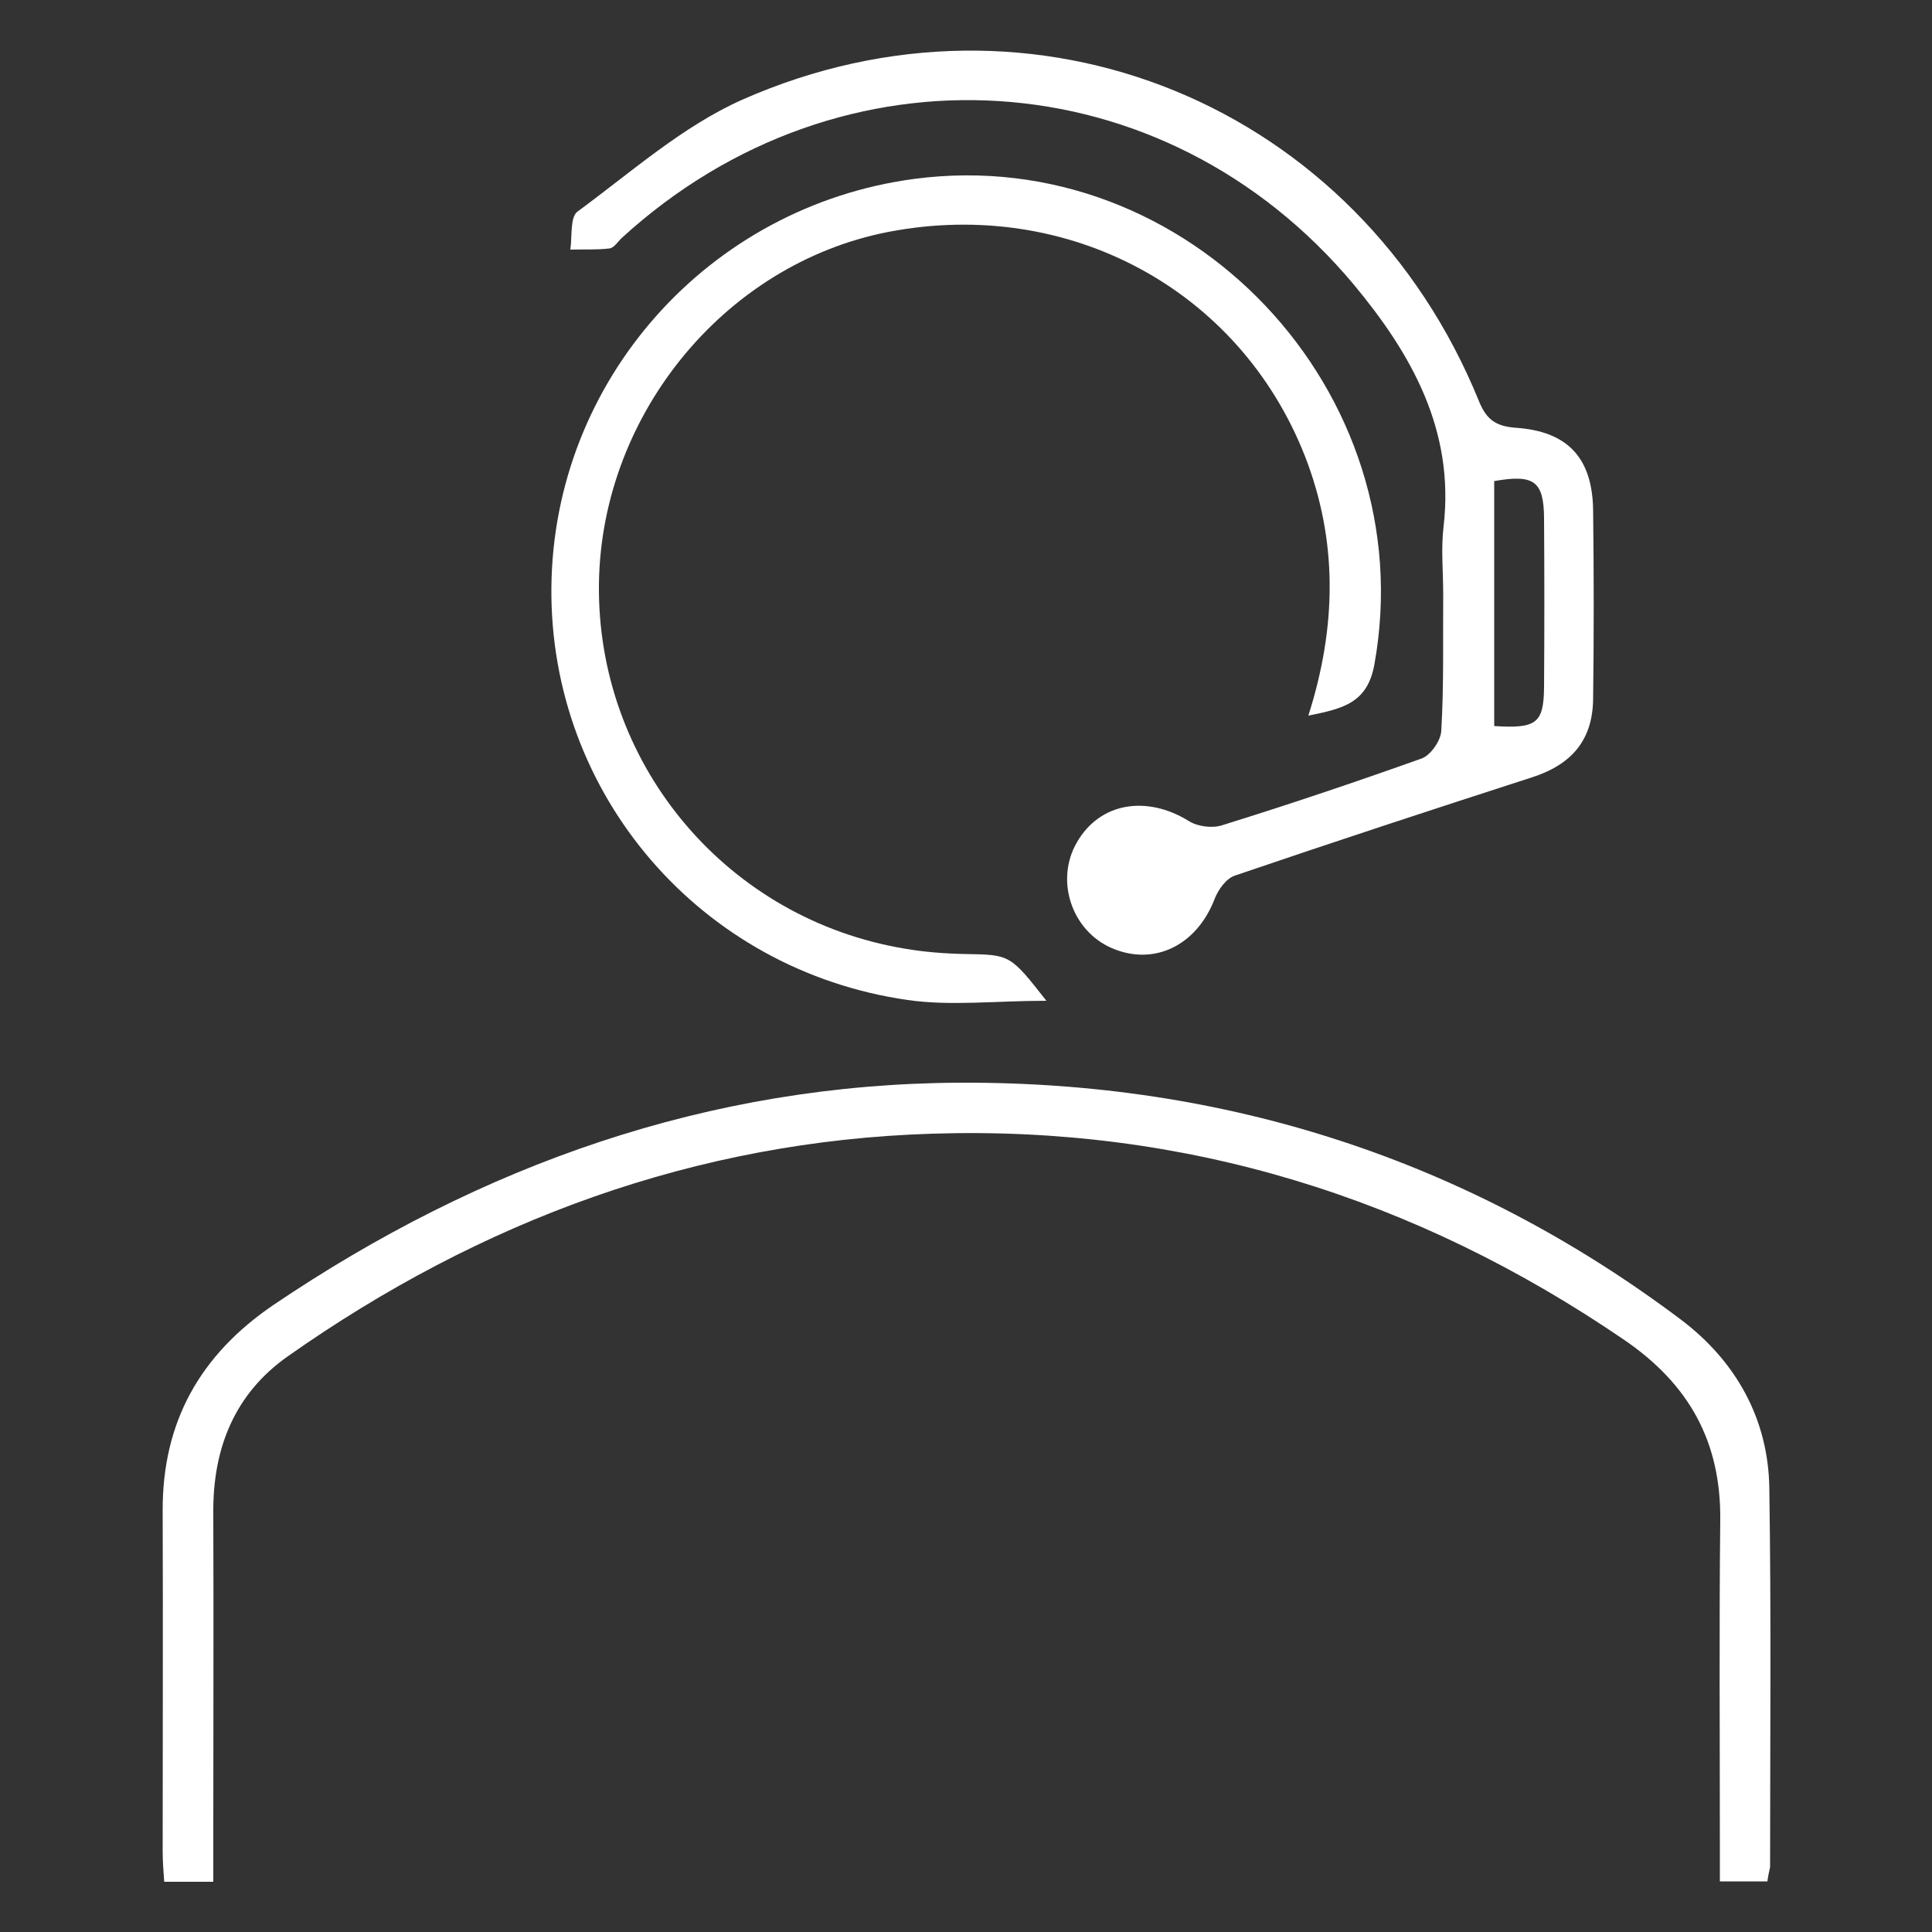 <?xml version="1.0" encoding="utf-8"?>
<!-- Generator: Adobe Illustrator 25.2.1, SVG Export Plug-In . SVG Version: 6.00 Build 0)  -->
<svg version="1.1" xmlns="http://www.w3.org/2000/svg" xmlns:xlink="http://www.w3.org/1999/xlink" x="0px" y="0px"
	 viewBox="0 0 500 500" style="enable-background:new 0 0 500 500;" xml:space="preserve">
<rect x="0" y="0" width="500" height="500" fill="#333333" stroke="none"/>
<style type="text/css">
	.st0{display:none;}
	.st1{display:inline;}
	.st2{fill:#FFFFFF;}
	.st3{fill:#0D0833;}
	.st4{display:inline;fill:#222222;}
	.st5{fill:#222222;}
	.st6{fill:#8CBAD1;}
</style>
<g id="Ebene_8" class="st0">
	<g class="st1">
		<path class="st2" d="M251.3,64.2c4.6,0,9.2-0.2,13.8,0c10.5,0.5,21,0.8,31.4,1.9c19.4,2,38.7,4.8,57.5,10.1
			c15.3,4.3,30.3,9.3,43.5,18.5c7.1,4.9,13.1,10.7,14.9,19.7c0.2,1.1,0.4,2.1,0.4,3.2c0,10.5,0,21,0,31.5c0,8.8-4.3,15.3-10.9,20.6
			c-15.8,12.7-34.7,18.6-53.9,23.2c-11.9,2.8-24,4.8-36,6.6c-10.1,1.5-20.3,2.5-30.6,3c-14.6,0.8-29.2,1.2-43.8,1.2
			c-10.6,0-21.2-0.7-31.7-1.8c-11.9-1.2-23.8-2.5-35.6-4.8c-20.5-4-40.9-8.9-59.5-19c-7.7-4.2-15.2-8.7-20-16.5
			c-2.2-3.6-3.6-7.3-3.6-11.6c0-10.7,0-21.4,0-32.1c0-6,2.3-11,6.3-15.4c8.6-9.4,19.8-14.7,31.3-19.3c15.4-6.2,31.5-9.9,47.7-12.9
			c9.3-1.7,18.9-2.7,28.3-3.7c8.4-0.9,16.9-1.5,25.4-1.8c8.3-0.3,16.7-0.1,25.1-0.1C251.3,64.6,251.3,64.4,251.3,64.2z"/>
		<path class="st2" d="M87.3,307.3c12.7,8.6,26.1,14.8,40.4,18.9c13,3.7,26.2,6.8,39.5,9.5c10,2,20.2,3.1,30.3,4.3
			c7.3,0.9,14.7,1.5,22.1,1.8c12.2,0.6,24.4,1.1,36.6,1.2c10.1,0,20.2-0.4,30.3-1.2c11.2-0.9,22.4-2,33.4-3.6
			c19.6-2.9,39-7,57.8-13.6c11.2-3.9,22-8.8,31.9-15.3c0.8-0.5,1.7-0.8,3-1.4c0,1.4,0,2.4,0,3.5c0,23.4,0,46.7,0,70.1
			c0,8.5-4.2,15.1-10.5,20.3c-14.1,11.4-30.8,17.2-48,21.7c-10.6,2.8-21.3,5.1-32,7.1c-6.7,1.3-13.6,1.9-20.5,2.5
			c-12.1,1-24.2,1.8-36.4,2.4c-9,0.4-18.1,0.7-27.2,0.6c-7.9-0.1-15.8-0.5-23.7-1.2c-8.7-0.7-17.4-1.6-26.1-3
			c-12.9-2.1-25.8-4.4-38.6-7.2c-13.9-3.1-27.3-7.7-39.7-14.6c-7.4-4.1-14.9-8.3-19.1-16.1c-1.8-3.4-3.6-7.3-3.6-11
			c-0.3-24.5-0.2-48.9-0.2-73.4C87.2,308.8,87.3,308.3,87.3,307.3z"/>
		<path class="st2" d="M87.4,192.3c1,0.4,1.9,0.6,2.6,1c12.3,7,25,13.6,38.7,17.4c13.1,3.7,26.5,6.7,39.9,9.3
			c10.3,2,20.8,3.1,31.2,4.2c8.6,0.9,17.3,1.5,26,1.8c15,0.4,30.1,0.8,45.1,0.5c9.6-0.2,19.3-1.4,28.9-2.3c8.7-0.8,17.5-1.5,26-3.1
			c12.4-2.2,24.7-4.8,36.9-8c13.6-3.6,26.8-8.5,39.2-15.3c3.5-1.9,6.9-4,10.8-6.3c0,1.6,0,2.6,0,3.7c0,22.7-0.3,45.3,0.1,68
			c0.2,10.7-5,18-12.8,23.9c-13.1,10-28.3,15.4-43.9,19.7c-9.9,2.8-20.1,4.7-30.3,6.7c-7.8,1.5-15.7,2.5-23.5,3.6
			c-4.4,0.6-8.8,1.1-13.2,1.2c-19.4,0.5-38.8,1.2-58.2,1.1c-9.8,0-19.7-1.3-29.5-2.3c-8.3-0.8-16.6-1.6-24.8-3.1
			c-10.9-2-21.8-4.4-32.6-7.1c-11.9-3-23.3-7.4-34.1-13.2c-7.8-4.2-15-9.2-19.6-17c-1.7-2.9-3-6.4-3-9.6
			c-0.2-24.3-0.1-48.5-0.1-72.8C87.2,193.8,87.3,193.2,87.4,192.3z"/>
	</g>
</g>
<g id="Ebene_7" class="st0">
	<g class="st1">
		<path class="st2" d="M75.4,221.2c-11.4-3.6-22.6-7-33.7-10.6c-12.6-4.1-14.9-18.6-6.3-27.5c3.5-3.6,8.5-4.3,13-5.8
			c9.7-3.1,19.4-5.9,29.1-8.9c20.9-6.4,41.7-12.9,62.6-19.3c15.5-4.8,31-9.5,46.4-14.2c17.2-5.2,34.3-10.7,51.5-15.4
			c9.5-2.6,19.2-1.8,28.6,1.1c19.4,5.9,38.8,12,58.1,17.9c13.1,4.1,26.3,8.1,39.4,12.1c21.2,6.5,42.5,13.1,63.7,19.7
			c10,3.1,20,6.1,29.9,9.1c11.1,3.4,14.7,15.2,9.5,24.1c-2.1,3.5-5.1,5.9-9.1,7.1c-18.1,5.6-36.1,11.2-54.2,16.7
			c-19.7,6.1-39.5,12.3-59.2,18.3c-17.5,5.4-35,10.8-52.6,16.1c-11.2,3.3-22.5,6.3-33.8,9.4c-9.6,2.6-18.8,0.4-28-2.4
			c-20.2-6.2-40.5-12.4-60.7-18.6c-19.8-6.1-39.5-12.2-59.2-18.3c-2.4-0.7-4.9-1.2-7.3-2.2c-2.5-1-4.3-0.4-6.2,1.3
			c-6,5.3-9.5,12-10.9,19.7c-0.2,1.2,0.8,3.2,1.8,3.9c10.3,7.5,12,22.1,3,31.4c-3,3.1-3.4,5.9-2.5,9.6c3.2,13.7,6.3,27.4,9.4,41.1
			c2.3,9.9,4.5,19.8,6.7,29.7c1.5,7-0.8,12.2-6.2,14.4c-1.7,0.7-3.6,1.1-5.4,1.1c-12.4,0.1-24.8,0.1-37.2,0
			c-8.3,0-13.1-6.5-11.2-14.7c3.4-14.9,6.5-30,9.8-44.9c2.2-10,4.5-20,6.7-30c0.2-1.1-0.1-2.8-0.8-3.5c-5.4-5.3-8.4-11.5-7.7-19.3
			c0.5-5.8,3.2-10.3,7.5-14c2.4-2,3.9-4.1,4.1-7.7c0.5-8.3,4.2-15.8,8.6-22.8C73.4,223.8,74.3,222.6,75.4,221.2z"/>
		<path class="st2" d="M128.2,259.6c9.1,2.8,17.9,5.5,26.6,8.2c20.9,6.4,41.7,12.9,62.6,19.3c6.5,2,13.1,4.3,19.8,5.2
			c7,1,14.2,1,21.3,0.4c16-1.4,30.7-8,45.9-12.6c20-6,39.9-12.2,59.9-18.3c2-0.6,4-1.1,5.9-1.8c1.6-0.6,2.2-0.1,2.4,1.5
			c1,8.6,1.9,17.2,3,25.8c1.3,10.3,2.8,20.6,4.1,30.9c0.9,6.6,2,13.2,2.3,19.9c0.2,3.9-1.4,7.7-4.1,10.7c-5.5,6.4-12.2,11.4-20,14.4
			c-10.5,3.9-21.1,7.6-31.9,10.5c-8.4,2.3-17.1,3.4-25.7,4.7c-12.7,2-25.5,3.1-38.4,3.1c-6.4,0-12.7,0.6-19.1,0.5
			c-8-0.1-16.1-0.5-24-1.2c-23.1-2.1-45.8-5.6-67.7-13.7c-10.3-3.8-19.9-8.6-27.7-16.7c-4.8-5-5.6-10.8-4.8-17.2
			c0.5-4.2,1.1-8.4,1.6-12.6c0.8-5.8,1.6-11.7,2.3-17.5c0.7-5.3,1.2-10.5,1.9-15.8c0.7-5.9,1.6-11.9,2.3-17.8
			c0.3-2.1,0.4-4.3,0.7-6.5C127.6,261.9,127.9,260.8,128.2,259.6z"/>
	</g>
</g>
<g id="Ebene_6" class="st0">
	<g class="st1">
		<path class="st2" d="M162.9,402.4c-33.2,0-66.3,0.2-99.5-0.1c-11.4-0.1-20.2-5.8-26.3-15.4c-3.5-5.4-4.8-11.3-4.6-17.6
			c0.2-8,0-16,0.1-24c0.2-15.4,5.4-29.2,14.4-41.5c8.2-11.2,18.6-20,31.4-25.7c6.8-3,13.8-5,21.1-5.8c4.2-0.5,8.5-1.5,12.6-1
			c4.7,0.6,9.2,2.4,13.7,4c7.9,2.7,15.8,5.3,24.1,6c4.4,0.4,8.8,1.2,13.2,1.1c14.7-0.4,28.9-3.4,42.5-9.4c3.8-1.7,7.9-2.4,12.3-1.5
			c4.8,1,9.7,1.1,14.6,1.9c10.2,1.6,19.1,6.2,27.4,12c17.2,11.9,27.9,28.2,32.1,48.7c2.2,10.9,2.3,22.1,1.8,33.2
			c-0.4,7.7-1.2,15.4-6.5,21.9c-5.3,6.5-11.7,11-20,12.6c-2.7,0.5-5.5,0.6-8.3,0.6C227,402.5,195,402.4,162.9,402.4z"/>
		<path class="st2" d="M163,250.2c-41.4,0.7-78.2-33.8-76.5-79.5c1.5-39.6,33.2-73.3,76.5-73.2c42.4,0.1,76.9,33.1,76.2,78.6
			C238.5,216.2,205.4,250.5,163,250.2z"/>
		<path class="st2" d="M314.8,380.9c0-9.6,0-18.8,0-28.1c0-8.9-0.9-17.7-3-26.3c-3.4-14.1-9.9-26.7-19-38c-1.2-1.5-2.6-3-3.9-4.5
			c-1.2-1.3-1-2.4,0.6-3.2c8-4,16.2-7.2,25.1-8.5c8.2-1.2,16.2-0.5,24.2,2c4.9,1.5,10.2,1.7,15.4,2.2c11,0.9,21.5-1.3,32-4.3
			c4.2-1.2,9-0.9,13.4-0.2c6.3,1,12.6,2.7,18.7,4.7c9.3,3,17.2,8.3,24.4,14.9c6.7,6.2,12.4,13.3,16.4,21.5c4.4,9,6.8,18.6,8,28.6
			c1.2,10-0.8,18.8-6.8,26.6c-5.2,6.8-12.3,11.1-20.9,11.9c-7,0.7-14.1,0.7-21.1,0.7c-33.2,0.1-66.3,0-99.5,0
			C317.7,380.9,316.5,380.9,314.8,380.9z"/>
		<path class="st2" d="M293.2,185.6c-0.4-19.3,6.5-34.7,19-47.5C325,125.2,341,118.9,359,119c35.5,0.3,67.1,29,64.9,70.6
			c-1.6,30.6-28.8,62.4-69.2,60.5C322.5,248.6,292.6,221.6,293.2,185.6z"/>
	</g>
</g>
<g id="Ebene_5" class="st0">
	<g class="st1">
		<path class="st2" d="M229.3,148.9c0-12.8-0.1-25.3,0.1-37.8c0.1-5.3,0.8-10.4,4.3-15c3.2-4.2,7.2-6.7,12.1-7.7
			c7.6-1.5,14.4,0.5,19.7,6.4c3.7,4.1,5.1,9,5.2,14.3c0.1,12.1,0,24.2,0,36.3c0,1.1,0,2.1,0,3.5c1.4,0,2.4,0,3.5,0
			c23,0,46-0.1,68.9,0c11.4,0,21.3,4.1,30.2,11.2c9.6,7.6,14.9,17.8,17.7,29.4c0.5,2.3,0.7,4.7,0.7,7c0,59,0.2,118.1-0.1,177.1
			c-0.1,14.6-7.6,25.5-20.1,32.9c-7,4.2-14.7,5.5-22.9,5.5c-66.8-0.1-133.7,0-200.5-0.1c-9.4,0-17.8-3.3-25.1-9.3
			c-10.3-8.5-14.8-19.5-14.8-32.6c0-57.3-0.1-114.7,0.1-172c0-12.8,4.4-24.1,13.7-33.4c7.3-7.3,15.5-12.5,25.6-14.7
			c2.4-0.5,4.8-1,7.3-1c23.6-0.1,47.2,0,70.7,0C226.7,148.9,227.8,148.9,229.3,148.9z M189.1,274.7c13.7,0.6,25.1-11.7,25.2-23.9
			c0.2-14.8-11.3-25.6-24.3-25.8c-14.4-0.3-25,11.6-25.6,24C163.9,263,176.7,275.6,189.1,274.7z M310.5,274.7
			c14.8-0.1,25-10.9,25.3-24.1c0.3-13.5-10.2-25.4-24.7-25.5c-14.6-0.1-25.2,10.9-25.3,25C285.7,263.7,296.6,274.8,310.5,274.7z
			 M169.6,331.2c0,6.7,0,13.1,0,19.4c13.4,0,26.6,0,39.8,0c0-6.6,0-12.9,0-19.4C196.1,331.2,182.9,331.2,169.6,331.2z M230.7,350.7
			c13.2,0,26.2,0,39.2,0c0-6.6,0-13,0-19.4c-13.2,0-26.2,0-39.2,0C230.7,337.9,230.7,344.2,230.7,350.7z M291.3,331.2
			c0,6.6,0,13,0,19.4c13.2,0,26.2,0,39.2,0c0-6.6,0-12.9,0-19.4C317.4,331.2,304.5,331.2,291.3,331.2z"/>
		<path class="st2" d="M411.7,350.9c0-40.2,0-80.5,0-120.5c8.9,0,17.6-0.7,26.2,0.2c8,0.8,14.4,9.6,14.4,17.7c0,28.3,0,56.5,0,84.8
			c0,8.4-8,17.3-16.3,17.7C428,351.2,419.9,350.9,411.7,350.9z"/>
		<path class="st2" d="M88.3,229.8c0,40.7,0,81,0,122c-8.7-0.3-17.3,0.2-25.7-1.2c-7.5-1.2-12.3-6.8-14.3-14.4
			c-0.5-1.9-0.6-3.9-0.6-5.8c0-27.1,0-54.1,0-81.2c0-10.1,9.1-19.7,19.3-19.4C74,229.9,81.1,229.8,88.3,229.8z"/>
	</g>
</g>
<g id="Ebene_4" class="st0">
	<g class="st1">
		<path class="st2" d="M382.4,190.1c19.9,0,39.8,0,59.6,0c5.3,0,8.9,3.6,8.9,8.9c0.2,13.7,0.6,27.5,0.5,41.2
			c-0.2,22.1-3.1,43.8-10.8,64.8c-6.2,17-14.9,32.7-25.7,47.3c-7.9,10.7-16.9,20.5-26.7,29.5c-10,9.3-21.2,17.1-32.9,24.2
			c-13.6,8.2-28.1,14.7-43.2,19.6c-9.6,3.1-19.6,5.2-29.5,7.3c-10.8,2.3-21.9,3.1-32.9,3c-17.2-0.1-34.1-2.4-50.7-6.9
			c-16.3-4.3-31.6-10.8-46.4-18.8c-13.5-7.3-26-15.9-37.8-25.7c-16.6-13.8-30-30.2-40.9-48.6c-9.9-16.6-17.4-34.4-21.5-53.4
			c-1.9-8.9-2.8-18.1-3.1-27.2c-0.6-18.7-0.5-37.5-0.7-56.2c0-5.3,3.6-9,8.8-9c40.3,0,80.5,0,120.8,0c5.1,0,8.8,4.1,8.8,9.7
			c0,14.7-0.3,29.4,0.1,44.1c0.5,18,5.1,34.9,16.4,49.3c9.3,11.8,21.5,19.1,36.4,21.6c17.8,3,33.7-1.5,47.6-13.1
			c12-10,18.8-22.9,22.3-37.8c1.2-4.9,1.7-10.1,1.8-15.2c0.4-15.9,0.5-31.9,0.6-47.8c0-6,4.5-10.9,10.6-10.8
			C342.9,190.2,362.6,190.1,382.4,190.1z"/>
		<path class="st2" d="M118,165.5c-19,0-37.9,0-56.9,0c-2.2,0-4.3-0.2-6.4-0.7c-3.7-0.8-5.8-4.1-5.8-8.5c0-18.1,0.2-36.2-0.1-54.2
			c-0.1-5.7-0.8-11.4,0.8-17C52.5,73.5,63,64.3,75.5,64.2c28.4-0.1,56.7-0.1,85.1,0c12.6,0.1,23.3,9.6,26,22
			c0.6,2.6,0.6,5.3,0.6,7.9c0,19.9-0.1,39.7,0.1,59.6c0.1,8.2-4.2,11.6-11.8,11.6C156.3,165.6,137.1,165.5,118,165.5z"/>
		<path class="st2" d="M381.7,164.9c-19.7,0-39.3-0.1-59,0c-7.3,0-10.1-4.1-10.1-9.9c-0.2-21.5-0.5-43,0.1-64.4
			c0.4-11.9,8.7-23.3,22.5-25.9c1.5-0.3,3.1-0.6,4.7-0.6c28.4,0,56.7,0,85.1,0c10,0,20.6,7.5,24.3,17.2c1.7,4.4,2.4,8.8,2.4,13.5
			c-0.1,19.9,0,39.7-0.1,59.6c0,3.7-0.7,7.4-4.5,9.2c-1.5,0.7-3.3,1.2-5,1.2C421.9,164.9,401.8,164.9,381.7,164.9z"/>
	</g>
</g>
<g id="Ebene_3" class="st0">
	<g class="st1">
		<path class="st2" d="M224.3,351.5c-6.2,6.2-11.8,11.8-17.3,17.4c-8.9,9.2-26.6,9.5-35.5,0.2c-12.7-13.1-26-25.6-38.9-38.6
			c-2.7-2.7-5.3-6-6.9-9.4c-4.1-8.6-2.5-20.6,4.5-27.7c5.9-5.9,11.7-11.8,18.1-18.3c-1.5,0-2.5,0-3.4,0c-26.2,0-52.3-0.1-78.5,0
			c-9.9,0-18.5-8.8-18.3-18.3c0.1-4,0.9-7.5,2.7-11c9.2-18.3,18.3-36.7,27.6-55c4.4-8.7,8.5-17.7,13.8-25.9
			c5.9-9.2,14.9-14.6,26.1-15.6c3.8-0.4,7.7-0.6,11.6-0.6c24-0.1,48-0.1,71.9,0c2.4,0,3.7-0.9,5-2.8c5.9-8.5,11.7-17.2,18.1-25.3
			c6.3-7.9,13-15.5,20.2-22.6c11-10.8,23.3-20.2,36.8-27.9c14.6-8.3,30-14.2,46.3-17.8c9.1-2,18.4-3.2,27.7-3.6
			c13.8-0.7,27.7-1.1,41.5-0.5c11.1,0.5,22.2,2.6,33.3,4c2,0.3,4.1,0.5,6.1,1c6.7,1.6,9.8,6.4,10.7,12.8c1.3,9.3,2.5,18.7,3.6,28
			c0.4,3.8,0.5,7.7,0.6,11.6c0.2,7.6,0.6,15.1,0.5,22.7c-0.1,7.6-0.4,15.3-1.2,22.8c-2.1,18.4-6.7,36.3-14.5,53.2
			c-6.1,13.4-13.7,25.7-23.2,36.9c-5.2,6.2-10.4,12.6-16.4,18c-10,8.9-20.5,17.1-31,25.5c-3.7,2.9-7.8,5.3-11.6,7.9
			c-2.4,1.6-3.4,3.9-3.4,6.8c0.2,21.8,0.8,43.7,0.4,65.5c-0.1,8.3,0.5,16.7-2.7,24.9c-3.5,9-9.1,16.1-17.4,20.4
			c-25.9,13.4-52,26.4-78,39.4c-8.2,4.1-16.1,3.1-22.9-3c-4.2-3.7-5.8-8.8-5.8-14.3c-0.1-25.6,0-51.1,0-76.7
			C224.3,354.6,224.3,353.5,224.3,351.5z M351.2,179.9c16.1,0.9,30.3-14.4,30.8-29.1c0.7-19.1-14.2-33-31.4-33.1
			c-16.6-0.1-30.5,13.6-31,30.5C319.1,165.4,333.8,180.8,351.2,179.9z"/>
	</g>
</g>
<g id="Ebene_2" class="st0">
	<g class="st1">
		<path class="st2" d="M192.1,403.4c0-14.2-0.1-28.5,0.1-42.7c0-1.5,1.2-3.3,2.2-4.6c7.7-9.5,15.6-18.8,23.3-28.2
			c7.6-9.3,15-18.7,22.6-28c5.8-7.1,11.7-14.1,17.5-21.2c6.2-7.5,12.3-15.1,18.5-22.6c5.9-7.2,12-14.3,17.9-21.6
			c6.9-8.4,13.6-16.8,20.4-25.2c5.8-7.1,11.7-14.1,17.5-21.2c7-8.5,13.9-17.1,20.9-25.6c4.1-5,8.4-9.9,12.5-15
			c1.3-1.6,3-3.3,1.5-5.7c-1.5-2.4-3.8-2.9-6-1.1c-4.7,4-9.3,8-13.9,12c-8,6.9-15.9,13.9-23.8,20.9c-3.9,3.5-7.8,7-11.7,10.5
			c-7.9,6.9-15.8,13.8-23.6,20.7c-4,3.5-7.9,7.2-11.9,10.7c-7.8,6.8-15.6,13.6-23.4,20.5c-4,3.5-7.9,7.2-11.9,10.7
			c-7.8,6.8-15.6,13.6-23.4,20.5c-4,3.5-7.9,7.2-11.9,10.7c-7.8,6.8-15.6,13.6-23.4,20.5c-3.7,3.3-7.4,6.6-11.1,9.9
			c-5.5,4.9-11,10-16.7,14.7c-1,0.8-3.3,1-4.6,0.4c-14.1-5.7-28.1-11.7-42.2-17.6c-11.2-4.7-22.4-9.6-33.7-14.3
			c-11.1-4.5-13.1-23.5-1.8-30.1c9.2-5.3,18.4-10.8,27.6-16.2c11.1-6.5,22.1-12.9,33.2-19.3c8.6-4.9,17.1-9.8,25.7-14.8
			c9.8-5.7,19.6-11.4,29.5-17c9.7-5.6,19.4-11,29-16.6c9.7-5.6,19.4-11.4,29.2-17c9.7-5.6,19.5-11.1,29.3-16.8
			c16.3-9.4,32.6-19,49-28.4c12.5-7.2,25.2-14.3,37.7-21.6c12-6.9,24-14,36-21c4.1-2.3,8.2-4.7,12.4-6.7c6.3-3,12.4-2.9,18.4,1.1
			c4.3,2.9,7.9,9.9,6.7,16.8c-1.2,7.1-2,14.4-3.1,21.5c-1.2,7.9-2.7,15.8-4,23.7c-1.3,7.7-2.5,15.5-3.8,23.2
			c-1.2,7.5-2.5,15.1-3.8,22.6c-1.3,7.8-2.7,15.6-4,23.4c-1.3,7.9-2.7,15.8-4,23.7c-1.3,7.7-2.5,15.5-3.8,23.2
			c-1.3,7.7-2.5,15.5-3.8,23.2c-1.3,7.8-2.6,15.6-4,23.4c-1.3,7.9-2.7,15.8-4,23.7c-1.3,7.7-2.5,15.5-3.8,23.2
			c-1.3,7.8-2.7,15.6-4,23.4c-1.3,7.7-2.5,15.5-3.8,23.2c-0.8,4.8-1.2,9.8-2.5,14.4c-3.1,10.6-13.7,15.7-25.1,11
			c-19.9-8.2-39.8-16.6-59.7-25c-9-3.8-18-7.6-27-11.3c-0.9-0.4-2.8,0.1-3.5,0.8c-3.5,3.8-6.9,7.9-10.2,11.9
			c-4.3,5.2-8.6,10.5-12.8,15.8c-5.9,7.3-11.7,14.6-17.6,21.8c-3.9,4.7-7.7,9.2-14.4,10.5c-9.2,1.8-19.7-3.9-20.7-14.9
			C191.6,415,192.1,409.2,192.1,403.4z"/>
	</g>
</g>
<g id="Ebene_9" class="st0">
	<g class="st1">
		<path d="M339.5,231c-0.1,0-0.2,0-0.3,0l-0.1-37H82.6L83,440.7c0,11.8,9.7,21.5,21.5,21.5H318c11.8,0,21.5-9.7,21.5-21.5l-0.1-54
			c0,0,0.1,0,0.1,0c42.9,0,77.9-34.9,77.9-77.9C417.4,265.9,382.4,231,339.5,231z M339.5,354.5c0,0-0.1,0-0.1,0l-0.1-91.2
			c0.1,0,0.2,0,0.3,0c25.1,0,45.6,20.4,45.6,45.6S364.6,354.5,339.5,354.5z"/>
		<path d="M158.8,162.2c-1.7,0-3.5-0.6-5-1.7c-3.5-2.7-4.2-7.8-1.4-11.3c8.7-11.2,6.2-16.9-3.8-35l-0.5-0.9
			c-12.4-22.6,3.9-41.5,4.6-42.3c2.9-3.3,8-3.7,11.4-0.7c3.3,2.9,3.7,8,0.7,11.4c-0.5,0.6-9.5,11.4-2.6,23.9l0.5,0.9
			c9.6,17.5,18,32.7,2.4,52.7C163.6,161.1,161.2,162.2,158.8,162.2z"/>
		<path d="M212.4,131.7c-1.7,0-3.5-0.6-5-1.7c-3.5-2.7-4.2-7.8-1.4-11.3c8.7-11.2,6.2-16.9-3.8-35l-0.5-0.9
			c-12.4-22.6,3.9-41.5,4.6-42.3c3-3.3,8-3.7,11.4-0.7c3.3,2.9,3.7,8,0.7,11.4c-0.5,0.6-9.5,11.4-2.6,23.9l0.5,0.9
			c9.6,17.5,18,32.7,2.4,52.7C217.2,130.7,214.8,131.7,212.4,131.7z"/>
		<path d="M273.2,162.2c-1.7,0-3.5-0.6-5-1.7c-3.5-2.7-4.2-7.8-1.4-11.3c8.7-11.2,6.2-16.9-3.8-35l-0.5-0.9
			c-12.4-22.6,3.9-41.5,4.6-42.3c2.9-3.3,8-3.7,11.4-0.7c3.3,2.9,3.7,8,0.8,11.4c-0.5,0.6-9.5,11.4-2.6,23.9l0.5,0.9
			c9.6,17.5,18,32.7,2.4,52.7C278,161.1,275.6,162.2,273.2,162.2z"/>
	</g>
</g>
<g id="Ebene_10" class="st0">
	<g class="st1">
		<g>
			<circle class="st3" cx="165.6" cy="149.3" r="33.2"/>
			<path class="st3" d="M268.7,224.3c-4-7.4-13.4-10.1-20.7-6.1l-34.7,18.9L191,203.8c-1.6-2.4-3.8-4.2-6.3-5.3l0.2-0.5l-77.6-16
				c-5.6-2.4-12.3-1.3-16.8,3.2l-28.8,28.8l-22.9-30.8c-5-6.7-14.6-8.2-21.4-3.1c-6.7,5-8.2,14.6-3.1,21.4l31.6,42.5
				c0.7,1.6,1.7,3.1,3,4.5c5.9,5.9,15.7,5.9,21.6,0l23.2-23.2L80.9,300c-0.8,2-1.1,4.1-1.1,6.2l0,0.1h0c0.1,2.9,1.1,5.8,3,8.4
				l33,44.3l-15.1,73c-1.7,8.2,3.6,16.4,11.9,18.1c8.2,1.7,16.4-3.6,18.1-11.9l16.4-79.1c0.9-4.3-0.2-8.5-2.5-11.9
				c-0.5-1.1-1-2.2-1.8-3.2L130.1,327c0.3,0.2,0.5,0.4,0.8,0.6l38.7,24.7v76c0,8.4,6.9,15.3,15.3,15.3c8.4,0,15.3-6.9,15.3-15.3
				v-80.8c0-0.8-0.1-1.5-0.2-2.2c0.5-5.5-1.9-11.1-6.9-14.3L152,304.9l21.9-71.5l19.1,28.5c0.3,1,0.7,2,1.2,3c3.4,6.2,10.4,9,17,7.5
				c0.1,0,0.2,0,0.3-0.1c0.4-0.1,0.8-0.2,1.2-0.4c1.5-0.4,2.9-1,4.3-1.9c0.2-0.1,0.3-0.2,0.4-0.3l45.2-24.6
				C270,241,272.8,231.7,268.7,224.3z"/>
		</g>
		<g>
			<circle class="st3" cx="334.4" cy="82.8" r="33.2"/>
			<path class="st3" d="M482.6,113.5c-6.7-5-16.4-3.6-21.4,3.1l-22.9,30.8l-28.8-28.8c-4.5-4.5-11.2-5.6-16.8-3.2l-77.6,16l0.2,0.5
				c-2.5,1.1-4.7,2.9-6.3,5.3l-25.7,38.3l-44.3-4.7c-8.4-0.9-15.9,5.2-16.8,13.6c-0.9,8.4,5.2,15.9,13.6,16.8l53.9,5.7
				c6.9,0.7,13.3-3.4,15.7-9.6l20.6-30.6l21.9,71.5l-40.9,26.1c-5,3.2-7.4,8.8-6.9,14.3c-0.1,0.7-0.2,1.5-0.2,2.2v80.8
				c0,8.4,6.9,15.3,15.3,15.3s15.3-6.9,15.3-15.3v-76l38.7-24.7c0.3-0.2,0.5-0.4,0.8-0.6l-12.6,16.9c-0.8,1-1.3,2.1-1.8,3.2
				c-2.4,3.3-3.4,7.6-2.5,11.9l16.4,79.1c1.7,8.2,9.8,13.6,18.1,11.9c8.2-1.7,13.6-9.8,11.9-18.1l-15.1-73l33-44.3
				c1.9-2.5,2.8-5.4,3-8.4h0l0-0.1c0.1-2.1-0.3-4.2-1.1-6.2l-12.8-74.9l23.2,23.2c5.9,5.9,15.7,5.9,21.6,0c1.3-1.3,2.3-2.8,3-4.5
				l31.6-42.5C490.8,128.1,489.4,118.5,482.6,113.5z"/>
		</g>
	</g>
</g>
<g id="Ebene_11" class="st0">
	<path class="st4" d="M473.7,372.5c-3.8-9.3-13-15.9-23.6-15.9h-10.1v-28.1h18c11.3,0,20.5-9.2,20.5-20.5l10.4-94
		c0-11.3-9.2-20.5-20.5-20.5H446v-0.1c-12.2,0.1-31.3,0.1-38.9-0.1c-11.5-0.3-10.5,11.8-10.5,11.8l-0.1,23.1
		c-3.3-4.8-6.7-9.7-10.1-14.5c0-2.4,0.1-5.3,0.1-8.6c0.4-23.4,20.4-22.1,20.4-22.1h39v-19.7c0-12.1-9.9-21.9-21.9-21.9h-18.4
		c-12.2,0.1-29.9,0.1-37.1-0.1c-11.5-0.3-10.5,11.8-10.5,11.8l-0.1,22.1c-3.5-4.5-6.8-8.9-10.1-13c0-2.5,0.1-5.5,0.1-9
		c0.4-23.4,20.4-22.1,20.4-22.1h29.8v-16.2c0-10.5-8.6-19.1-19.1-19.1h-32.8c-10.5,0-19.1,8.6-19.1,19.1v21.4
		c-2.8-3.4-5.1-6.3-6.9-8.4c-1.9-2.3-4.8-3.7-7.9-3.7h-20.7c0.2-1,0.3-2.1,0.3-3.1V86.4c0-11.3-9.2-20.5-20.5-20.5h-42.4
		c-11.3,0-20.5,9.2-20.5,20.5V121c0,1.1,0.1,2.1,0.3,3.1h-20.7c-3,0-5.9,1.4-7.9,3.7c-1.8,2.2-4.4,5.3-7.4,9.1v-22.1
		c0-10.5-8.6-19.1-19.1-19.1H121c-10.5,0-19.1,8.6-19.1,19.1V131h29.8c0,0,20-1.3,20.4,22.1c0.1,3.9,0.1,7.1,0.2,9.8
		c-3.2,4.1-6.6,8.5-10.1,13.1l-0.1-22.8c0,0,1-12-10.5-11.8c-7.2,0.2-24.9,0.1-37.1,0.1H76c-12.1,0-21.9,9.9-21.9,21.9v19.7h39
		c0,0,20-1.3,20.4,22.1c0.1,3.7,0.1,6.8,0.2,9.4c-3.3,4.6-6.5,9.3-9.7,14h-0.4l-0.1-23.4c0,0,1-12-10.5-11.8
		c-7.6,0.2-26.7,0.1-38.9,0.1v0.1H31.7c-11.3,0-20.5,9.2-20.5,20.5l10.4,94c0,11.3,9.2,20.5,20.5,20.5h18v28.1H50
		c-10.7,0-19.8,6.6-23.6,15.9c-4.1,1.3-7,5.1-7,9.7c0,5.6,4.6,10.2,10.2,10.2s10.2-4.6,10.2-10.2c0-2.9-1.2-5.5-3.1-7.4
		c2.6-4.7,7.6-8,13.4-8h10.1v6.8c-2.8,1.8-4.6,5-4.6,8.6c0,5.6,4.6,10.2,10.2,10.2c5.6,0,10.2-4.6,10.2-10.2c0-3.6-1.9-6.7-4.6-8.6
		v-6.8h10.1c5.8,0,10.8,3.2,13.4,8c-1.9,1.9-3.2,4.5-3.2,7.4c0,5.6,4.6,10.2,10.2,10.2c5.6,0,10.2-4.6,10.2-10.2c0-4.5-3-8.3-7-9.7
		c-3.8-9.3-13-15.9-23.6-15.9H71.3v-22.1c0.5,0.4,0.9,0.8,1.4,1.2c17.1,14.1,41.7,18.7,61.5,22.3l3.7,0.7c9.5,1.8,19.3,3.4,29.4,4.8
		v50c0,0,6.2,20.6,76.5,20.6s83.3-16.6,83.3-16.6v-53.1c7.4-1,15.1-2.2,23.1-3.5c17.6-2.9,38-6.5,57.3-14.1
		c5.1-2,14.1-5.5,21.2-11.6v21.3h-10.1c-10.7,0-19.8,6.6-23.6,15.9c-4.1,1.3-7,5.1-7,9.7c0,5.6,4.6,10.2,10.2,10.2
		s10.2-4.6,10.2-10.2c0-2.9-1.2-5.5-3.2-7.4c2.6-4.7,7.6-8,13.4-8h10.1v6.8c-2.8,1.8-4.6,5-4.6,8.6c0,5.6,4.6,10.2,10.2,10.2
		c5.6,0,10.2-4.6,10.2-10.2c0-3.6-1.9-6.7-4.6-8.6v-6.8H450c5.8,0,10.8,3.3,13.4,8c-1.9,1.9-3.1,4.5-3.1,7.4
		c0,5.6,4.6,10.2,10.2,10.2c5.6,0,10.2-4.6,10.2-10.2C480.7,377.7,477.7,373.9,473.7,372.5z M418.6,315c-0.2,3.7-6.4,8-18.6,12.8
		c-17.4,6.8-36.6,10.3-53.1,13c-37.6,6.1-68.3,9-96.7,9c-9.2,0-17.9-0.3-26.4-0.9c-29.4-2-57.1-5.5-82.2-10.2l-3.7-0.7
		c-18.4-3.4-39.2-7.3-52.2-18c-2.3-1.9-3.7-3.7-3.8-4.9c-1.1-24.4,66.3-115.8,111.1-170.4h114.5C352.3,199.2,419.7,290.6,418.6,315z
		"/>
</g>
<g id="berg" class="st0">
	<g class="st1">
		<path class="st5" d="M487.2,421.7C470,429.9,459.3,316,459.3,316l-14.9-36.7l-23.8-1.4v-10.9L371,234.5l-12.9-44.8l-24.4,2.7
			l-48.9-52.9l-36-84.8l-33.9,68.6l-20.4,2.7l-12.9,45.5c-33.9,1.4-38,16.3-38,16.3v23.8l-14.3-2l-14.9,54.3l-10.9,8.1l-90.8,146
			l11.5,6.7l40.4-67.3L90,315.3l31.9-38.7l19-42.1l17,83.5l51.6,28.5l-25.8-42.8l27.8,4.1l-53.6-89.6l3.4-23.1l40,21.7l4.8-74.7
			l20.4-0.7l21-51.6v71.3l27.8,31.9l4.1,10.2L276,221l24.4,24.4h65.8l40,27.8l2,19.7l25.1,0.7l12.3,47.3
			c2.4,31.9,13.5,88.5,23.1,87.6L487.2,421.7z"/>
		<polygon class="st5" points="273.5,362.4 317.4,315.4 371.9,341.8 363.4,362.4 381.9,386.2 381.9,416.9 337,385.2 341.7,357.7 
			327.7,357.7 320.6,331.3 		"/>
		<polygon class="st5" points="52.1,421.2 83.7,366.1 130.2,401.7 120.4,426.4 111.2,415.5 110.6,445.3 88.3,390.8 		"/>
	</g>
</g>
<g id="garantie" class="st0">
	<g class="st1">
		<path class="st6" d="M251.2,5.6c45.3,0,90.6,0.1,135.9-0.2c7,0,11.5,1.6,15.3,7.9c8,13.3,17.2,25.9,25,39.3
			c2,3.5,2.5,9.6,0.9,13.3c-25.5,58.5-51.3,116.8-77.5,175c-3.2,7.2-3.3,11.5,2.4,18c39.5,44.9,49.3,96.2,25.9,151.1
			c-21.7,51-62.3,80.1-117.8,84.1c-84.3,6.1-152.4-58.4-151.5-141.8c0.4-35.8,13-67.3,37.7-93.3c5.8-6.1,6-10.6,2.8-17.8
			c-26-57.9-51.5-116-77.5-173.9c-2.8-6.1-2.7-10.6,1.2-16.2c8.7-12.4,17-25.2,24.9-38.2c3.3-5.5,7.1-7.4,13.6-7.4
			C158.6,5.7,204.9,5.6,251.2,5.6z M250.1,226.1c-70.7,0.1-128.2,57.4-128.4,127.9c-0.2,70.5,57.4,128.4,127.8,128.5
			c71.4,0.1,129-56.8,129.4-128C379.2,283.8,321.4,226.1,250.1,226.1z M218.5,215c-28.8-63.7-57.8-128.2-87.1-192.5
			c-0.9-1.9-3.6-4.1-5.6-4.3c-8.9-0.8-17.3-1.3-22.2,9.4c-4.1,8.9-10.2,17-16.1,25c-3.9,5.2-3.8,9.5-1.2,15.3
			c22.1,49.1,43.9,98.4,65.8,147.7c4,8.9,8,17.8,11.5,25.4C182,232.3,199.4,224,218.5,215z M337.3,241.1
			c25.8-58.2,51.9-116.7,77.7-175.5c1.4-3.1,0.6-8.4-1.2-11.5c-5.9-10.3-13.4-19.7-19.1-30.1c-4.6-8.3-11.8-6.6-18.1-5.7
			c-3.4,0.5-7.4,4.6-9,8.1c-27.4,60.2-54.4,120.5-81.5,180.8c-1.4,3.1-2.6,6.3-3.4,8C301.6,224.2,319,232.5,337.3,241.1z
			 M143.1,18.3c8.5,18.6,16.5,35.5,23.9,52.8c2.6,6.1,5.9,8.2,12.6,8.1c42.6-0.3,85.3-1.3,127.8,0.4c17.8,0.7,27-4.5,32.4-21.2
			c4.4-13.5,11.4-26.2,17.6-40.1C285.4,18.3,215.1,18.3,143.1,18.3z M178.2,91.8c-0.2,0.7-0.4,1.1-0.3,1.3
			c17.3,39.2,34.5,78.5,52,117.6c0.8,1.8,3.8,3.6,5.8,3.6c11.2,0.4,22.4,0.2,33.8,0.2c18.1-40.9,36.1-81.5,54.4-122.8
			C274.3,91.8,226.2,91.8,178.2,91.8z"/>
		<path class="st6" d="M328.6,353.9c-0.1,43.3-35.9,79-79,78.8c-43-0.3-78.7-36.5-78.3-79.6c0.4-42.7,36.3-77.8,79.1-77.5
			C293.7,275.8,328.7,311,328.6,353.9z M316.2,353.6c-0.2-36.6-29.9-66-66.5-65.8c-36.4,0.2-66.5,30.5-66.1,66.5
			c0.4,36.2,30.9,66.4,66.8,66.1C286.8,420.1,316.3,390.1,316.2,353.6z"/>
	</g>
</g>
<g id="uep" class="st0">
	<g class="st1">
		<path class="st6" d="M34,311.7c-5.3-2.6-7.4-3.3-9.3-4.6c-4.9-3.3-5.1-7.8,0.3-9.7c14-5.1,17.8-15.5,17.4-29
			c-0.1-5.4,0.4-10.9,0.7-16.3c1.3-26.7,18.2-45.5,44.7-49.4c7-1,14.2-1.2,21.4-1.3c13.6-0.1,26.8,0.2,39.9-6.3
			c7.7-3.8,17.8-3.9,26.8-4.1c24.9-0.5,49.7,0.1,74.6-0.3c7.8-0.1,15.6-2,25.3-3.3c-6.3-5.6-11.1-9.4-15.3-13.8
			c-1.7-1.8-3.4-5.3-2.8-7.3c0.6-1.9,4.2-3.7,6.6-3.9c10.1-1,18.7-4.8,25.3-12.4c0-0.8,0.1-1.5-0.1-1.8c-9.7-12.3-9.3-12.5,6.3-16.1
			c4.8-1.1,9.6-4.8,13.1-8.6c4.4-4.8,7.3-10.9,11.1-16.3c14.9-21.5,32.3-28.5,58-23.2c4.9-10.2,11.9-18.8,24.5-16.5
			c3.3,0.6,5.5,7.5,8.8,12.4c13.6-10.8,28.6-22.6,43.5-34.4c3.4-2.7,6.8-5.3,10.1-8c3.9-3.2,8.8-5.5,11.8-0.8
			c1.8,2.8,1.3,8.8-0.5,12c-4.9,8.7-11.1,16.6-16.7,24.9c-8.4,12.2-16.8,24.5-25.4,37c15,15,29.7,29.7,44.4,44.4
			c9.4,9.4,11.8,21.6,6.7,32.1c-5.3,10.9-16.8,18.9-27.8,15.2c-12.7-4.3-25.8-5.5-38.5-9c-4.7-1.3-9.3-4.7-12.8-8.2
			c-4.8-4.8-8.5-3.7-10.7,1.3c-4.8,10.9-10.4,21.8-12.6,33.4c-3.2,16.7-4.4,34-5.1,51.1c-0.6,15-3.9,28.7-12.1,41.3
			c-1.7,2.7-2.6,6.3-2.6,9.6c-0.2,34.9-0.2,69.8,0,104.6c0,3.4,2.1,6.8,3.5,10c1.2,2.6,3.8,4.8,4.1,7.4c0.8,6.6,3.5,15.8,0.3,19.2
			c-3.4,3.6-12.6,2-19.3,2.1c-1.3,0-3.9-2.8-3.6-3.7c0.6-2.1,2.2-4.8,4.1-5.5c3-1.1,6.6-0.9,11.4-1.3c-1.8-4.3-2.4-8.7-5-11.1
			c-5.6-5.4-6-11.7-6-18.7c0.2-29.2,0.1-58.3,0.1-87.5c0-3,0-6,0-9.8c-7.6,3.2-13.8,5.8-20.9,8.8c0,8.1,0,16.6,0,25.1
			c0,18,0,36,0,54c0,9-1.5,18.4,6.6,25.4c1.5,1.4,2.1,4,2.7,6.2c4.1,14.7,1.3,18.5-13.7,18.5c-4.3,0-8.6,0-12.9,0
			c-16.3,0-24.2-8.1-24.2-24.6c0-29.7,0-59.5,0-89.2c0-3.1,0-6.2,0-10.1c-13.6,0-26.4,0-39.2,0c-25.4-0.1-50.9,1.8-75.2-8.4
			c-1.7-0.7-5.3,1-7,2.6c-7.5,7-14.2,14.9-22.1,21.6c-7.8,6.6-16.6,12-27.4,19.8c0,15-0.1,33.8,0.1,52.6c0,2,1.7,4,2.8,6
			c1.9,3.5,4.5,6.7,5.8,10.4c5.2,15.1,1.9,19.5-13.8,19.5c-4.3,0-8.6,0-12.9,0c-15.2,0-23.8-8.5-23.8-23.5c0-27.7-0.1-55.5,0-83.2
			c0.1-26.9,3.7-30.7,30.4-33.4c0-22.6,0-45.3,0-68c-10.3,4.8-15.7,22.2-9,32.1c4.6,7,2.2,9.2-4.2,11.7c-3,1.2-6.2,3.8-7.8,6.7
			c-16,28.3-46.9,32.2-69.9,28.2c-5.8-1-6.7-5.8-2.3-10c2.7-2.5,5.7-4.8,8.6-7C26.5,317,29.5,314.9,34,311.7z M333.5,455.4
			c-3.3-5.9-5.8-10.1-7.9-14.4c-1.6-3.2-3.9-6.5-4-9.8c-0.3-32-0.1-64-0.3-96.1c0-6,2.7-8.2,8.1-10.1c6.6-2.3,13.4-5,18.8-9.3
			c12.8-10.2,18-24.3,19.1-40.5c1.3-19.3,2.7-38.7,5.4-57.9c2.1-14.7,6.7-29.1,17.4-40.3c8-8.3,13.7-8.5,21.6-0.4
			c6.4,6.5,13.9,9.2,23,9.6c6.2,0.3,12.1,3.7,18.3,4.6c5.3,0.7,11.7,1.5,16-0.7c10.6-5.5,11.2-18,2-27.5c-14-14.3-28-28.6-42.5-42.4
			c-6.2-5.9-6.9-10.4-1.6-17.4c10-13.4,19-27.4,28.4-41.2c-2.3-0.5-3.4,0-4.4,0.8c-13.9,11-27.7,22.1-41.8,32.9
			c-2,1.5-5.7,3-7.4,2.1c-1.9-1-2.9-4.6-3.3-7.2c-0.5-3.8-0.1-7.7-0.1-11.5c-1-0.4-2.1-0.7-3.1-1.1c-2.3,4.1-6,7.9-6.7,12.3
			c-1.4,8.4-4.9,9-11.8,5.9c-13.6-6.2-26.7-4.3-37.3,6c-7.3,7.1-12.6,16.1-19.2,23.9c-5.2,6.1-11,11.8-17.1,18.2
			c-0.3,16.7-15.8,21.2-29.1,29.3c4.9,2.1,9.1,3.6,13,5.7c2.5,1.4,6.2,3.5,6.3,5.5c0.1,2.2-2.8,5.3-5.1,6.8
			c-11.6,7.5-24.5,10.5-38.3,10.4c-25.2-0.1-50.3-0.7-75.4,0.3c-10.3,0.4-20.4,4.2-30.6,6.6c-4.3,1-8.6,3-12.9,3.2
			c-13.1,0.7-26.3-0.1-39.4,1.2c-23.6,2.4-36.9,17.3-38,40.8c-0.3,7.1-1,14.3-1.1,21.4c-0.2,9.6-2.8,18-9.5,23.8
			c9,14.4-8,18.8-10.3,28.7c21.6-0.6,37.9-8.6,47.3-28.5c1.6-3.4,4.5-6.1,7.3-9.8c-2.7-13.7-1.5-28.6,11-37.9
			c8.6-6.4,13.8-13.2,16.4-23c0.1-0.5,0.3-1.3,0.6-1.6c2.3-1.6,4.8-3.1,7.1-4.6c0.7,2.9,2.4,6,2,8.8c-1.3,10.4-4.4,20.6-4.8,31
			c-0.8,18.8-0.3,37.7-0.2,56.6c0.1,20.3-0.1,17.8-17.4,18.1c-10,0.2-13.7,3.6-13.7,13.4c-0.2,31.2-0.4,62.3,0.3,93.5
			c0.1,4,5.2,10.1,9.1,11.2c6.5,1.9,13.9,0.5,23.4,0.5c-3.3-6-5.6-10-7.8-14.1c-1.5-2.9-4-5.9-4.1-8.9c-0.4-20.6-0.2-41.2-0.2-61.8
			c0-5.5,2.3-7.4,8.1-8.6c6.6-1.3,13.6-4.1,18.7-8.4c10-8.4,19.1-18.1,28-27.7c4.6-4.9,8.8-4.9,15.2-3.2c13.9,3.7,28.2,7.4,42.5,8.3
			c22.5,1.3,45.1,0.3,67.7,0.4c11.2,0,11.4,0.2,11.4,11.7c0,32.6,0,65.2,0,97.8c0,10.9,3.8,14.6,14.9,14.7
			C320.6,455.4,325.7,455.4,333.5,455.4z"/>
		<path class="st6" d="M151.2,454.7c-1.9-4.3-2.5-8.6-5.1-11.1c-5.3-5.1-6.1-11-5.9-17.8c0.3-14.2-0.2-28.5,0.3-42.7
			c0.1-3.5,2.9-9.7,4.6-9.7c6.7-0.2,5.3,5.9,5.4,10.2c0.1,14-0.2,27.9,0.2,41.9c0.1,3.9,2.6,7.7,3.8,11.5c2.2,7.2,4.8,14.3,6.2,21.6
			c0.9,4.7-2.1,7.3-7.2,7.1c-4.3-0.2-8.6,0.4-12.8-0.3c-2-0.3-5-2.7-5-4.2c0-1.8,2.3-4.6,4.2-5.3C143,454.9,146.5,455.1,151.2,454.7
			z"/>
		<path class="st6" d="M428.1,131.3c-4.9,3.6-7.9,7.6-10.6,7.4c-2.7-0.2-7-4.4-7.1-7c-0.1-2.5,4.1-6.9,6.8-7.2
			C419.9,124.2,423.1,127.9,428.1,131.3z"/>
	</g>
</g>
<g id="aus_einer_hand" class="st0">
	<g class="st1">
		<path class="st6" d="M249.5,190.9c-11.4,0-22.8,0.6-34.2-0.3c-4.2-0.4-9.4-3.5-11.9-7c-8.6-11.9-16.4-24.3-24.2-36.7
			c-19.5-31.3-20.7-63.5-1.2-94.7c18.3-29.2,46.5-43.2,80.7-39.3c35.3,4,60.4,23.6,72.1,58.1c9.8,28.9,4.8,55.6-13.1,80.3
			c-7.3,10.1-13.8,20.8-20.1,31.6c-3.3,5.7-7,8.6-13.9,8.3C272.3,190.5,260.9,190.9,249.5,190.9z M244.6,177.6
			c14,0,23.6,0.5,33.1-0.3c3.6-0.3,8-2.9,10.2-5.8c7.5-10,13.9-20.7,21.1-30.9c17.2-24.4,17.6-57.9,0.8-82.8
			c-16.6-24.5-49.5-36.9-77.4-29.2c-31.1,8.6-52,33.6-54.6,64.6c-2,23.3,10.4,40.6,21.2,59.7C211.2,174.2,225.5,183.4,244.6,177.6z"
			/>
		<path class="st6" d="M157.8,487.3c-5.1,0-8.6,0-12.8,0c0-15.9-1.3-31.4,0.6-46.5c0.9-7.1,6.1-15.7,12-20
			c55.2-40,126.7-41.1,182.3-2.3c10.1,7,15.4,16.5,15.6,28.8c0.2,10.3-0.3,20.6,0.3,30.9c0.6,9.8-3.8,11.4-13.4,8.5
			c0-11.8-0.2-23.8,0.1-35.8c0.3-10.1-3.9-17.3-12.2-23.1c-46.3-32.7-117.4-32.3-162.4,2c-5.2,4-8.8,12.5-9.7,19.4
			C156.7,461.3,157.8,473.8,157.8,487.3z"/>
		<path class="st6" d="M162.5,289.8c-0.1,27.6-23.1,50.8-50.5,50.8c-28.4,0-51.2-22.8-51.2-51.2c0-28,22.5-50.5,50.4-50.5
			C139.8,238.9,162.5,261.4,162.5,289.8z M149.2,290c0.2-21.1-16.5-37.9-37.6-38C90.9,252,74.4,268.1,74,288.8
			c-0.4,21.2,16,38.3,37,38.7C131.9,327.8,149.1,311,149.2,290z"/>
		<path class="st6" d="M249.6,278.5c28.5-0.1,51.6,22.7,51.5,50.9c-0.1,27.6-23.2,50.8-50.6,50.9c-28.3,0.1-51.3-22.9-51.2-51.2
			C199.4,301,221.7,278.5,249.6,278.5z M250.1,291.6c-21.3,0-37.7,16.5-37.5,37.8c0.1,21,17.2,37.9,38,37.6
			c20.2-0.3,37-17.2,37.3-37.5C288.1,308.7,271,291.6,250.1,291.6z"/>
		<path class="st6" d="M388.3,338.9c-28-0.1-50.5-22.4-50.7-50.3c-0.3-27.9,23.2-51.5,51.2-51.3c27.6,0.2,50.4,22.9,50.7,50.7
			C439.8,316,416.8,339,388.3,338.9z M388.9,325.8c21.1-0.2,37.9-17.4,37.4-38.2c-0.4-20.8-18-37.6-38.7-37.1
			c-20.2,0.5-36.9,17.7-36.9,37.8C350.9,309.3,367.8,326.1,388.9,325.8z"/>
		<path class="st6" d="M493.8,446.3c-4.7,0-8.2,0-13.1,0c0-12.4-0.4-24.5,0.1-36.5c0.4-10.3-3.6-17.5-12.2-22.9
			c-47.7-30.2-96.8-33.3-147.1-7.2c-9.1,4.7-17.3,9.8-27.5,1.5c22-17.6,47.5-27.4,75-30.9c39.3-5,75.8,4,108.6,26.6
			c10.8,7.4,16.5,17.3,16.1,30.6C493.5,420.3,493.8,433.1,493.8,446.3z"/>
		<path class="st6" d="M18.2,448c-3.9,0-7.4,0-11.6,0c0-15.8-1.2-31.3,0.5-46.4c0.8-7.2,5.8-15.9,11.7-20.2
			c54.8-40.1,126.9-41.5,182.3-2.6c1.2,0.8,2.2,1.8,3.5,3c-7.6,5.7-13.9,5.3-22.2,0.8c-51.8-27.8-102.7-25.3-152.2,6.6
			c-7.8,5-11.5,11.8-11.2,21.2c0.4,11.4,0,22.8,0,34.2C19,445.3,18.6,446,18.2,448z"/>
		<path class="st6" d="M249,217.2c-9.9,0-19.8,0.5-29.6-0.3c-3-0.2-5.7-3.9-8.5-6c2.8-2.2,5.5-6.3,8.3-6.4c20.4-0.6,40.9-0.6,61.4,0
			c2.9,0.1,5.7,4.1,8.6,6.3c-2.8,2.2-5.5,6-8.4,6.2C270.2,217.6,259.6,217.2,249,217.2z"/>
		<path class="st6" d="M268.9,233.4c-1.9,10.9-8.3,16.3-18,16.6c-10.2,0.3-17.2-5.1-20.1-16.6C243.3,233.4,255.5,233.4,268.9,233.4z
			"/>
		<path class="st6" d="M248.5,91.9c13.1-2.4,23.8-4.3,36.7-6.7c-11.8,21.9-22.7,42-33.5,62c-0.8-0.2-1.6-0.4-2.5-0.6
			c0-10.8,0-21.5,0-33.5c-12,2.5-22.5,4.7-34.5,7.1c11.1-21.7,21.4-41.9,31.7-62c0.7,0.1,1.4,0.1,2.1,0.2
			C248.5,69.1,248.5,79.7,248.5,91.9z"/>
	</g>
</g>
<g id="stromindustrie" class="st0">
	<g class="st1">
		<path class="st2" d="M200.3,128.8c-7.8,0-14.4,0.5-20.8-0.2c-2.4-0.3-4.5-3.2-6.7-4.9c2.3-2,4.3-4.9,6.8-5.6
			c3.6-1,7.7-0.2,11.7-0.2c1.4-9.2,2.1-18.2,4.2-26.9c5.7-23.3,19.3-40.9,39.3-54c4.1-2.7,7.6-6.6,10.5-10.6
			c5.5-7.5,11.9-13,21.7-13.1c10.6-0.1,21.3-0.1,31.9,0c10.4,0.1,17.2,5.9,22.5,14.4c1.7,2.7,3.9,5.6,6.5,7.2
			c29.7,18,45.1,44.1,45.9,78.9c0,1,0.2,2,0.5,4.1c4.1,0,8.3-0.6,12.2,0.2c2.5,0.5,4.5,3.2,6.8,5c-2.3,1.9-4.4,5.2-6.9,5.5
			c-6.4,0.8-12.9,0.3-20.7,0.3c0,4.4,0.2,8.4,0,12.4c-1,16.3-0.8,32.7-3.5,48.7c-2.7,15.9-12.4,28.9-24.6,39.6
			c-9.6,8.4-6.5,26.9,5.4,31.9c22.6,9.7,45.6,18.7,67.8,29.3c10.1,4.8,19.3,12.2,28,19.4c10.5,8.8,15.3,21,15.4,34.5
			c0.3,29.3,0.3,58.7-0.1,88c0,3-2.8,7.3-5.5,8.8c-19,11.1-40.3,14.6-61.7,17.5c-59.2,8.1-118.5,8.4-177.9,3.1
			c-8.2-0.7-16.4-1.9-24.9-2.9c0-3.6,0-6.6,0-10c27.2,2,54.1,4,81.8,6.1c0-13.6,0-25.9,0-39.2c-27,0-54.1,0-81.7,0
			c0-4.2,0-7.4,0-11.2c27.2,0,54.1,0,82.4,0c-1.1-13.8,2.6-27-3.5-40c-12.9-27.8-25.2-55.8-37.8-83.7c-1.1-2.3-2.3-4.6-3.5-7.1
			c-10.5,4.2-20.7,8-30.5,12.5c-2.2,1-4.2,4.4-4.6,7c-3.6,21.2-6.8,42.5-10.3,64.6c-6.3-4-10.8-7.1-8.9-15.7
			c3.3-15.9,5.2-32.1,8-50.2c-22.7,13.8-48.6,21.1-52.7,51.4c-3.5,0-6.8,0-10.6,0c1.1-16.5,8.4-28.9,21-38.5
			c22-16.7,47.1-27,72.7-36.5c6.3-2.3,12.5-5,18.8-7.5c5.9-2.4,8.6-6.5,8.9-13.1c0.3-8.9-1.3-15.5-8.6-22.3
			c-16.6-15.2-24.1-35.3-24.4-57.9C200.1,155,200.3,142.3,200.3,128.8z M211.5,129.2c0,14.9-0.5,28.9,0.1,42.9
			c1.3,28.7,21.8,54.7,49.4,63.7c27.4,9,57.8-0.4,76.8-22.3c22-25.3,16.2-55.1,16.7-84.4C306.4,129.2,259.3,129.2,211.5,129.2z
			 M320.8,44.3c-2.4,9.5-4.3,18.7-7.2,27.6c-0.9,2.7-4.5,4.5-6.8,6.8c-1-3-3.3-6.3-2.8-9c1.8-9.4,4.5-18.6,6.9-27.9
			c2.5-10-2.1-16.9-12.5-17.5c-10.1-0.5-20.3-0.5-30.4,0c-10.7,0.5-15.5,7.6-12.8,17.9c2.3,9,5.1,18,6.8,27.2
			c0.5,2.8-0.8,8.2-2.6,8.9c-5,1.9-6.3-2.8-7.3-6.7c-0.6-2-1-4-1.5-6.1c-1.7-7-3.5-14-5.2-21.1c-26.3,12-46.2,47.7-41,73
			c52.6,0,105.1,0,157.6,0C365.7,89.5,347.3,56.8,320.8,44.3z M397.1,404.2c-5.9-38.3-11.7-75.9-17.7-113.6
			c-0.3-1.6-2.2-3.5-3.8-4.1c-10.2-4.3-20.6-8.3-31.2-12.5c-1.3,2.7-2.6,4.9-3.7,7.2c-11.6,25.8-22.3,52-35,77.2
			c-7.6,15-5.5,30-5.9,45.8C332.3,404.2,364.2,404.2,397.1,404.2z M394.1,292.5c-0.7,0.7-1.4,1.3-2.1,2c5,49.7,18.2,98.3,18.6,150.5
			c10.6-4.1,20.3-7.5,29.7-11.6c1.6-0.7,2.9-4.1,2.9-6.2c0.2-27,0.3-54,0-81c-0.1-11-3.2-21.5-12.2-28.4
			C419.2,308.8,406.4,300.9,394.1,292.5z M241.7,290.9c10.9,24.2,21.8,48,32.2,71.9c2.2,5,3.4,10.9,3.5,16.4
			c0.4,22.3,0.1,44.6,0.2,66.9c0,2.7,0.3,5.4,0.4,8.1c3.8,0,6.6,0,10.5,0c0-3.1,0-5.8,0-8.6c0-14.3,1-28.6-0.1-42.8
			c-1.9-23,3.4-43.8,14.2-64c8.2-15.4,14.5-31.9,21.7-48c-14,1.2-27.3,3.2-40.7,3.2C270,294.1,256.4,292.1,241.7,290.9z
			 M300.2,416.1c0,13.1,0,25.4,0,39.7c33.1-2.8,65.5-5.6,98.2-8.3c0-11.5,0-21.3,0-31.4C365.5,416.1,333.2,416.1,300.2,416.1z
			 M335.7,270.4c-13.3-6.9-14.6-17.6-14.1-29.6c-26.3,12.5-51.6,12.2-76.9,0.3c-1.6,19.1-1.6,19.1-13.3,30.1
			c3.1,2.2,5.6,5.2,8.8,6.1c28.6,8.3,57.3,8.2,85.8,0C329.1,276.4,331.6,273.4,335.7,270.4z"/>
		<path class="st2" d="M89.8,272.6c0,22.2-0.2,44,0.1,65.8c0.1,9.8,7.2,16.3,17.1,16.4c11.4,0.2,22.8-0.1,34.3,0.1
			c20.5,0.3,31.2,11.1,31.3,31.4c0,30.1,0,60.2,0,90.3c0,1.8,0.5,3.9-0.2,5.4c-1,2-3.3,5-4.6,4.8c-2.2-0.4-5.3-2.7-5.7-4.6
			c-0.9-4.8-0.4-9.8-0.4-14.7c0-27.3,0-54.5,0-81.8c0-13-6.5-19.6-19.5-19.7c-10.6-0.1-21.3,0-31.9,0c-20.7-0.2-31.2-10.6-31.3-31.2
			c-0.1-20.8,0-41.5,0-62.1c-33.9-10.7-35-32.5-32.1-61c4.7,0,9.5,0,15.4,0c0-8.4,0-16.1,0-23.8c0-4.3,0-9.2,5.9-9
			c5.4,0.2,5.1,5,5.1,8.9c0.1,7.7,0,15.5,0,23.5c7.7,0,14.4,0,22.3,0c0-7.8,0-15.5,0-23.2c0-4.1-0.5-9.3,5.5-9.1
			c5.7,0.2,5.4,5.3,5.4,9.5c0,7.5,0,14.9,0,22.8c5.6,0.3,10.4,0.5,15.1,0.7C125.5,240.9,122.4,262.7,89.8,272.6z M57.4,222.9
			c-1.7,13.7-0.4,25.8,12.1,33.9c9.3,6.1,21.5,5.9,30.7-0.6c11.8-8.3,12.9-20.2,11.1-33.4C93.1,222.9,75.3,222.9,57.4,222.9z"/>
		<path class="st2" d="M111.8,377.7c3.8,0,6.8,0,11,0c0,13,0,25.8,0,38.7c0,17.3,0,17.3,16.9,22.5c3.4,1.1,6.9,2.2,10.5,3.3
			c0,3.5,0,6.8,0,12.6c-12.6-5.3-24.2-10-35.6-15.1c-1.5-0.7-2.7-3.7-2.7-5.7C111.7,415.6,111.8,397.2,111.8,377.7z"/>
		<path class="st2" d="M281,77.4c-3.2-0.5-5.4-0.8-8.5-1.3c1.4-9,2.6-17.6,4.4-26.2c0.3-1.5,2.9-3.2,4.7-3.5
			c3.2-0.6,6.7-0.2,11.6-0.2c-1.8,7.2-3.4,13.5-5.2,20.4c2.7,0.5,5.1,0.9,8.9,1.6c-6.7,11.8-13,22.9-19.4,34.1
			c-0.7-0.3-1.4-0.5-2.1-0.8C277.2,93.7,279,85.9,281,77.4z"/>
	</g>
</g>
<g id="telekommunikation">
	<g>
		<path class="st2" d="M457.4,486.9c-3.9,0-7.6,0-12.3,0c0-3.5,0-6.7,0-9.8c0-27.9-0.2-55.8,0.1-83.7c0.2-20.2-8-35.1-24.8-46.6
			c-54.1-37-113.9-55.5-179.2-53.4c-61.1,1.9-116.7,22.4-166.7,57.6c-13.8,9.7-19.4,23.8-19.3,40.4c0.1,28.5,0,57,0,85.5
			c0,3.2,0,6.4,0,10.1c-4.6,0-8.3,0-12.7,0c-0.2-2.7-0.4-5.2-0.4-7.8c0-29.4,0.1-58.8,0-88.2c-0.1-23,9.7-40.4,28.7-53.3
			c53.7-36.3,112.7-57.2,177.6-57.5c68.6-0.3,131.4,19.8,186.6,61.3c14.2,10.7,22.7,25.7,22.9,43.8c0.5,32.6,0.2,65.2,0.2,97.9
			C457.9,484.2,457.6,485.3,457.4,486.9z"/>
		<path class="st2" d="M373.5,153.8c0-5.9-0.6-11.8,0.1-17.6c2.9-24.9-8.4-44.7-23.2-62.5C301.3,14.9,217.6,9.8,161,61.5
			c-1.1,1-2.1,2.7-3.3,2.8c-3.3,0.4-6.7,0.2-10.1,0.3c0.5-3.3-0.1-8.3,1.8-9.8c13.9-10.2,27.2-22.1,42.7-29
			c75.6-33.4,159.4,1.3,190.6,77.9c1.9,4.7,4.2,6.6,9.5,7c13.7,0.9,20,8,20.1,21.6c0.2,16.2,0.2,32.3,0,48.5
			c-0.1,10.8-5.6,17.1-15.9,20.4c-25.7,8.3-51.3,16.7-76.8,25.4c-2.2,0.7-4.3,3.6-5.2,5.9c-4.6,12.1-15.6,17.6-26.6,12.9
			c-10.5-4.5-14.8-17.6-9.1-27.4c5.9-10.3,18-12.3,29-5.5c2.2,1.4,6,1.9,8.5,1.1c17.4-5.4,34.6-11.2,51.7-17.3
			c2.3-0.8,5-4.6,5.1-7.2C373.7,177.3,373.4,165.6,373.5,153.8C373.4,153.8,373.4,153.8,373.5,153.8z M386.7,187.9
			c10.9,0.7,12.8-0.7,12.9-10c0.1-14.6,0.1-29.3,0-43.9c-0.1-9.5-2.6-11.3-12.9-9.5C386.7,145.5,386.7,166.4,386.7,187.9z"/>
		<path class="st2" d="M338.6,185.2c7.4-23.2,7.6-45.4-0.9-67.2C320.7,74.8,276.4,51.1,230,60c-43,8.3-75.4,48.5-75,93.1
			c0.4,45.8,33.6,84.8,79.1,92.4c5.2,0.9,10.5,1.3,15.8,1.4c11.5,0.2,11.5,0.1,20.9,12.1c-13.2,0-24.7,1.4-35.9-0.2
			c-53.7-7.7-92.7-53.3-92.2-106.8c0.5-53.5,40.6-98.6,93.9-105.7c70.9-9.4,131.8,55.1,119.1,125.6
			C353.9,182,347.5,183.4,338.6,185.2z"/>
	</g>
</g>
<g id="verkauf-vertrieb" class="st0">
	<g class="st1">
		<path class="st2" d="M417,472.9c-111.5,0-222.5,0-333.9,0c0-148.6,0-297,0-445.9c111.1,0,222.3,0,333.9,0
			C417,175.4,417,323.9,417,472.9z M94,461.5c104.3,0,208,0,311.8,0c0-141.3,0-282.3,0-423.1c-104.2,0-207.9,0-311.8,0
			C94,179.5,94,320.2,94,461.5z"/>
		<path class="st2" d="M361.5,110.8c0,3.7,0,6.8,0,10.4c-74.2,0-148.3,0-222.7,0c0-3.4,0-6.6,0-10.4
			C212.8,110.8,286.9,110.8,361.5,110.8z"/>
		<path class="st2" d="M361.5,155.4c0,3.6,0,6.7,0,10.3c-74.2,0-148.2,0-222.7,0c0-3.2,0-6.5,0-10.3
			C212.8,155.4,286.8,155.4,361.5,155.4z"/>
		<path class="st2" d="M361.4,200.4c0,3.5,0,6.6,0,10c-74.2,0-148.1,0-222.5,0c0-3.1,0-6.2,0-10
			C212.7,200.4,286.9,200.4,361.4,200.4z"/>
		<path class="st2" d="M212.5,387.7c-3.5,3.1-6,5.3-9.3,8.1c-8.7-9-17.7-18.4-27.3-28.3c-9.5,9.8-18.4,19.1-27.8,28.8
			c-2.5-2.9-4.7-5.4-7.5-8.5c9.2-8.6,18.7-17.4,29.1-27c-10.9-10.4-20.3-19.3-29.8-28.4c3-3.2,5.3-5.7,8.1-8.6
			c9.3,9.8,18.1,19.2,27.7,29.3c9.8-10.3,18.7-19.8,27.9-29.5c3,3.7,5.1,6.2,7.6,9.2c-8.6,8.3-18,17.4-27.5,26.5
			C193.8,369.1,202.9,378.2,212.5,387.7z"/>
		<path class="st2" d="M249.8,244.9c0,3.5,0,6.6,0,10.1c-37.1,0-73.9,0-111,0c0-3.4,0-6.5,0-10.1
			C175.6,244.9,212.4,244.9,249.8,244.9z"/>
		<path class="st2" d="M250.3,366.4c0-3.4,0-6.5,0-10.1c37.1,0,73.9,0,111,0c0,3.4,0,6.4,0,10.1
			C324.6,366.4,287.7,366.4,250.3,366.4z"/>
	</g>
</g>
</svg>
